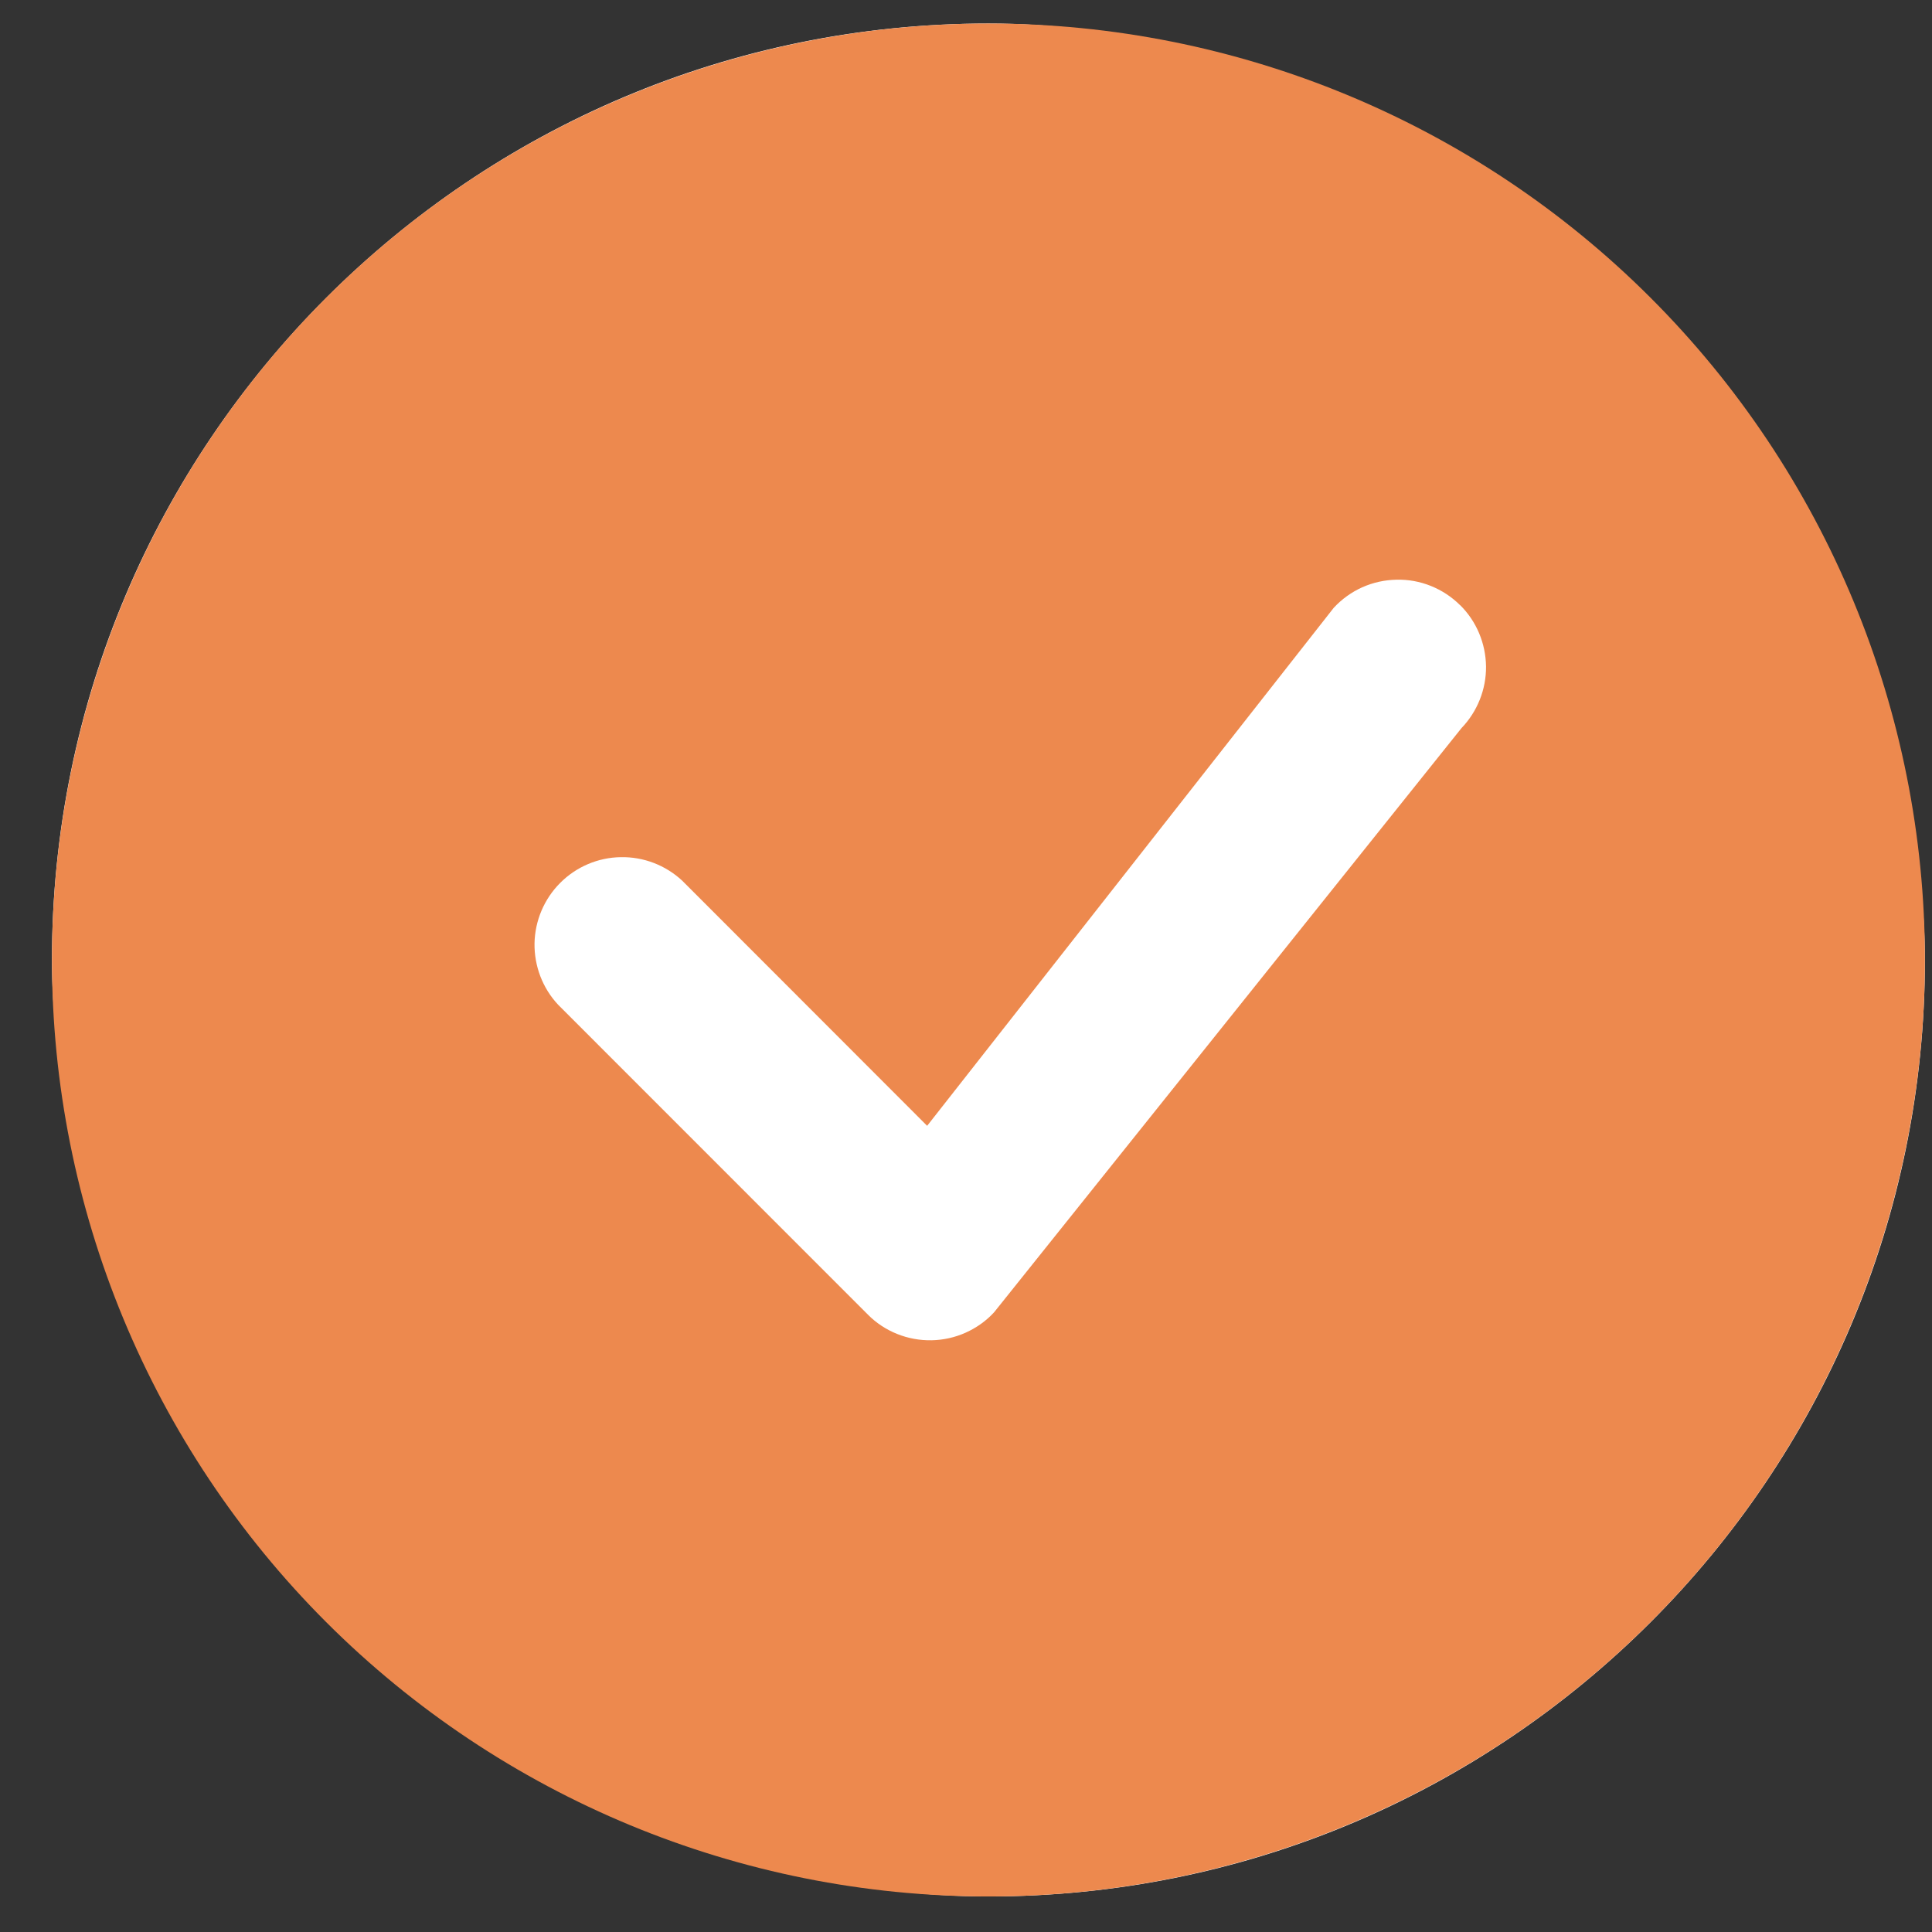 <svg width="18" height="18" viewBox="0 0 18 18" fill="none" xmlns="http://www.w3.org/2000/svg">
<rect x="0" y="0" width="18" height="18" fill="#333333" stroke="none"/>
<rect x="0.484" y="0.219" width="17.45" height="17.45" rx="8.725" fill="white"/>
<path d="M17.934 8.943C17.934 11.258 17.015 13.477 15.378 15.113C13.742 16.749 11.523 17.669 9.209 17.669C6.895 17.669 4.676 16.749 3.039 15.113C1.403 13.477 0.484 11.258 0.484 8.943C0.484 6.629 1.403 4.41 3.039 2.774C4.676 1.138 6.895 0.219 9.209 0.219C11.523 0.219 13.742 1.138 15.378 2.774C17.015 4.41 17.934 6.629 17.934 8.943ZM13.604 5.639C13.526 5.561 13.433 5.5 13.331 5.459C13.229 5.418 13.12 5.398 13.01 5.401C12.9 5.403 12.792 5.427 12.691 5.472C12.591 5.517 12.501 5.582 12.426 5.663L8.638 10.489L6.356 8.205C6.201 8.061 5.996 7.982 5.784 7.986C5.572 7.989 5.37 8.075 5.22 8.225C5.07 8.375 4.984 8.577 4.98 8.789C4.977 9.001 5.055 9.206 5.2 9.361L8.086 12.248C8.163 12.326 8.256 12.387 8.358 12.428C8.46 12.469 8.569 12.489 8.679 12.487C8.788 12.485 8.897 12.461 8.997 12.416C9.097 12.371 9.188 12.307 9.262 12.226L13.616 6.784C13.764 6.63 13.847 6.423 13.845 6.209C13.842 5.995 13.757 5.79 13.605 5.639H13.604Z" fill="#ED894E"/>
</svg>
